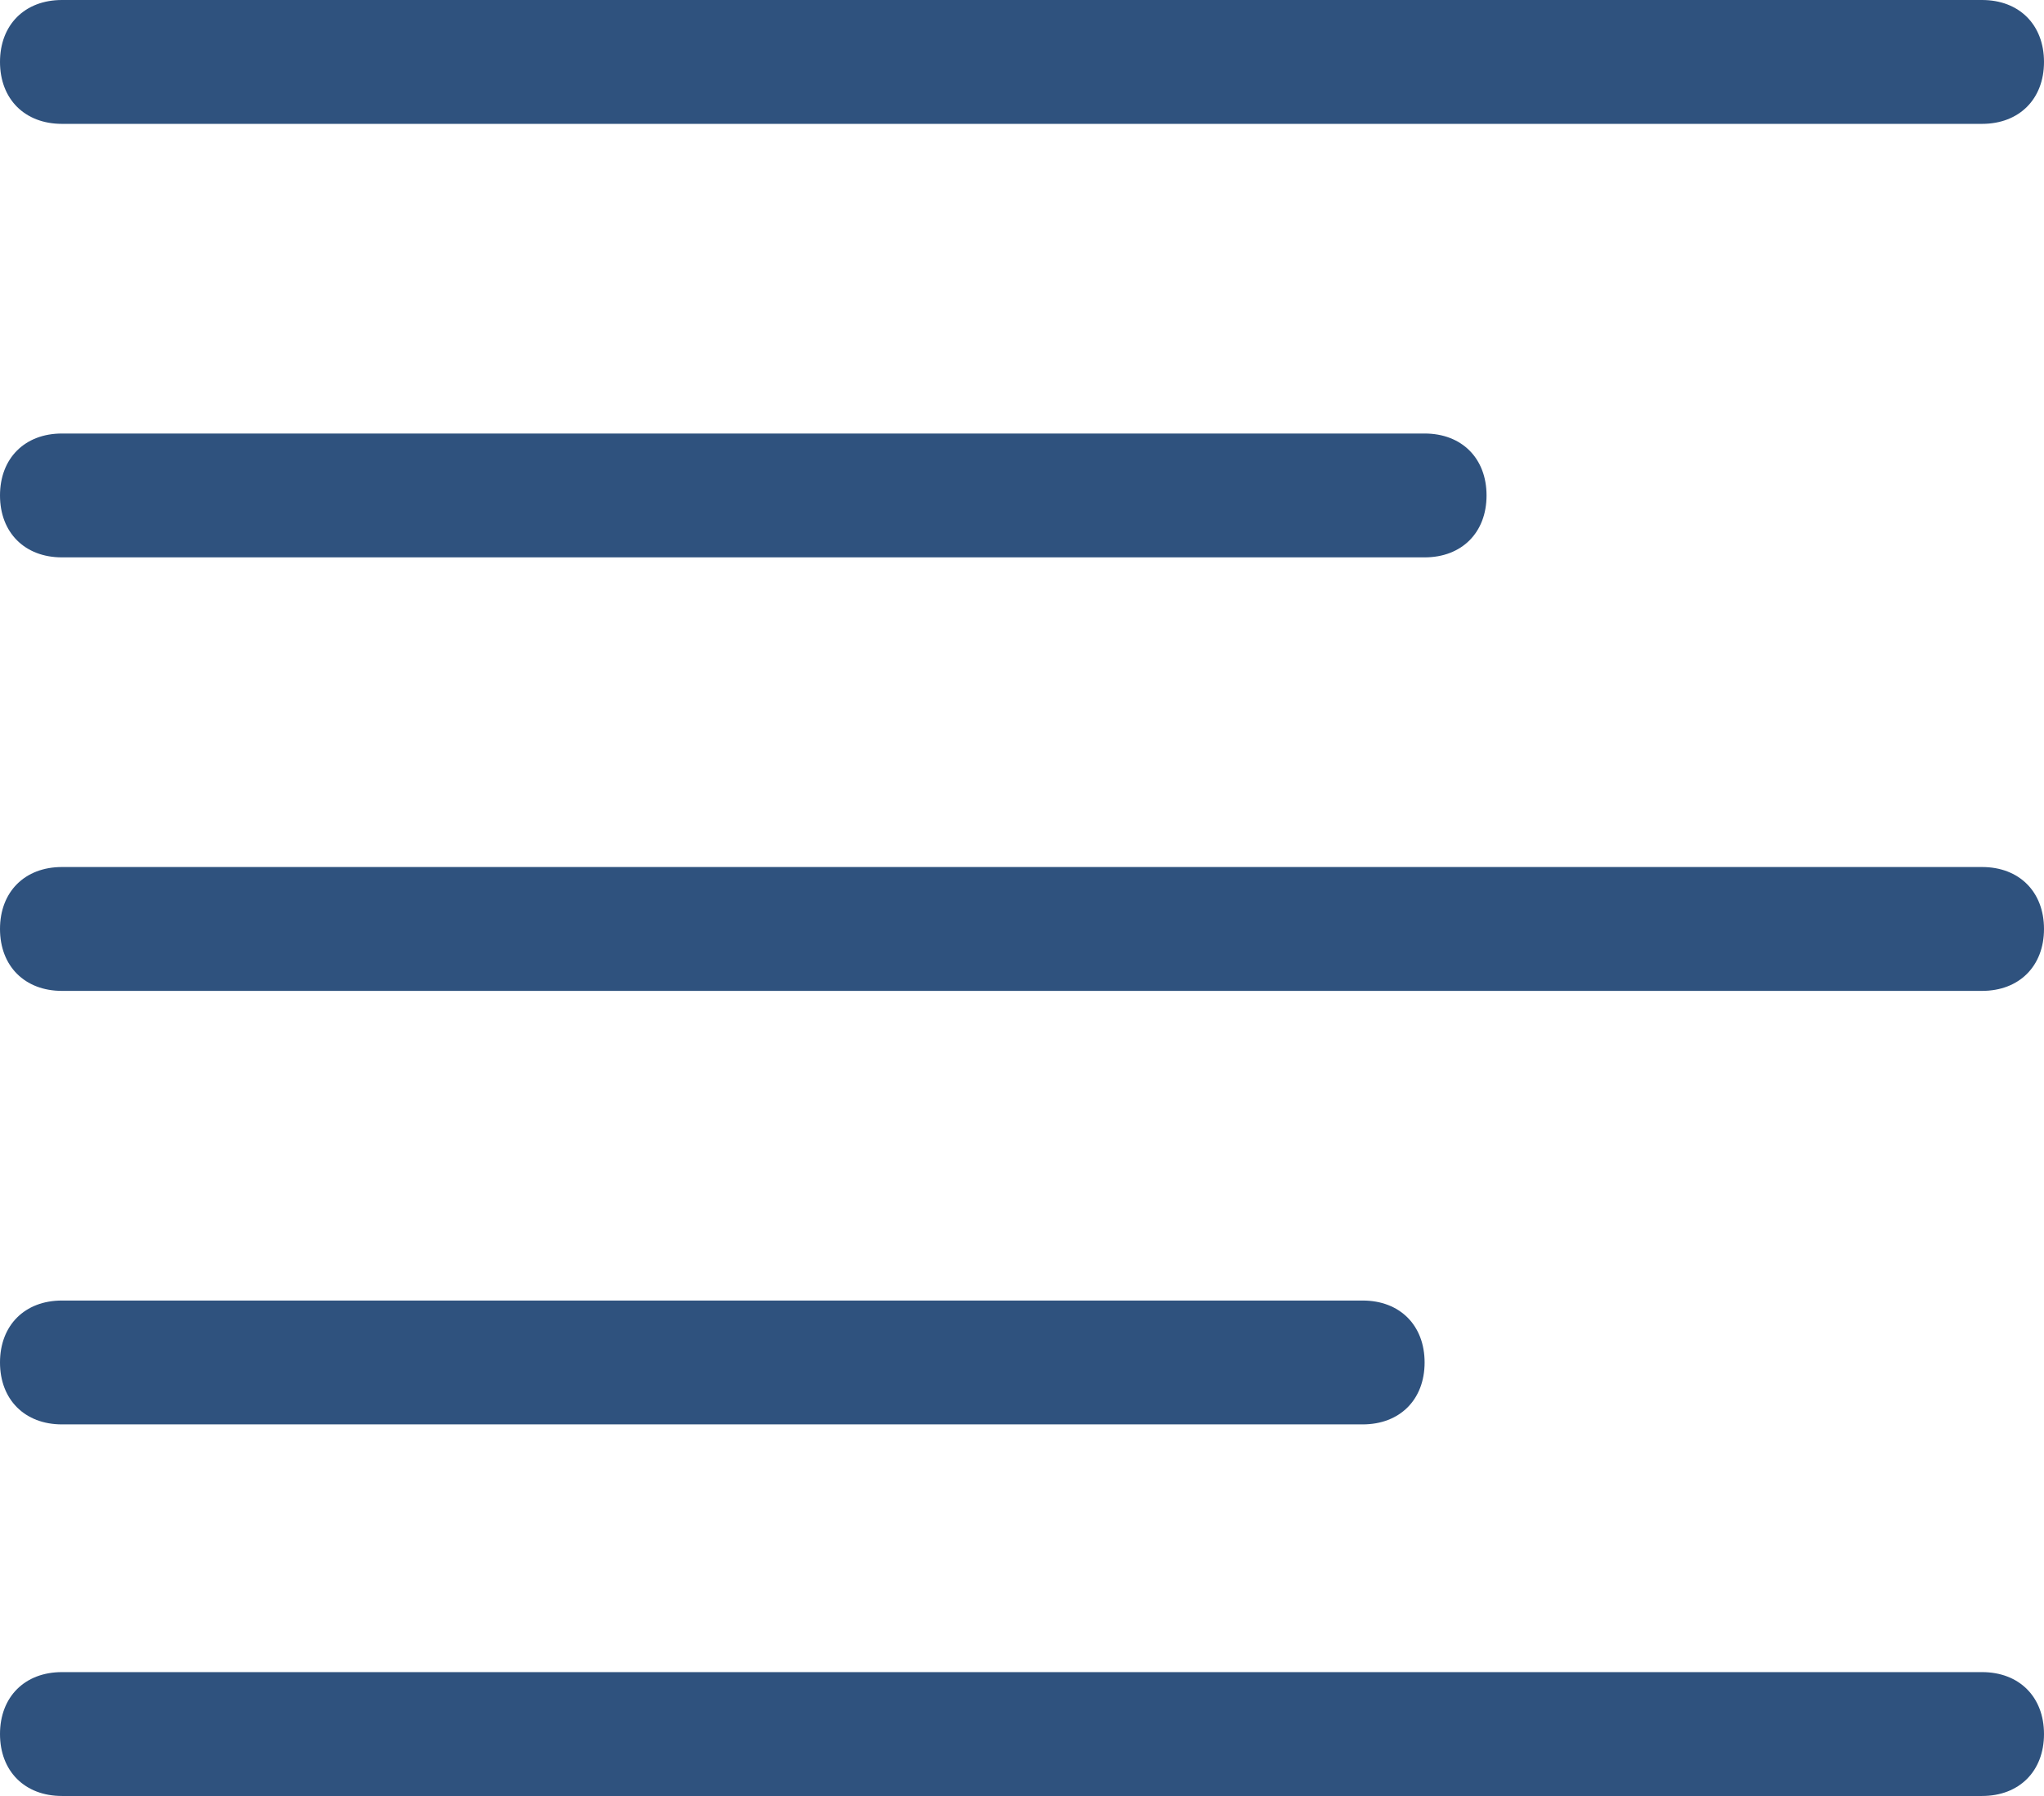 <?xml version="1.0" encoding="utf-8"?>
<!-- Generator: Adobe Illustrator 20.1.0, SVG Export Plug-In . SVG Version: 6.00 Build 0)  -->
<svg version="1.1" id="Lager_1" xmlns="http://www.w3.org/2000/svg" xmlns:xlink="http://www.w3.org/1999/xlink" x="0px" y="0px"
	 viewBox="0 0 33 29" style="enable-background:new 0 0 33 29;" xml:space="preserve">
<style type="text/css">
	.st0{fill:#2F527E;}
</style>
<g>
	<g>
		<path class="st0" d="M32,2H1C0.4,2,0,1.6,0,1s0.4-1,1-1h31c0.6,0,1,0.4,1,1S32.6,2,32,2z"/>
	</g>
	<g>
		<path class="st0" d="M32,16H1c-0.6,0-1-0.4-1-1c0-0.6,0.4-1,1-1h31c0.6,0,1,0.4,1,1C33,15.6,32.6,16,32,16z"/>
	</g>
	<g>
		<path class="st0" d="M23,9H1C0.4,9,0,8.6,0,8s0.4-1,1-1h22c0.6,0,1,0.4,1,1S23.6,9,23,9z"/>
	</g>
	<g>
		<path class="st0" d="M22,23H1c-0.6,0-1-0.4-1-1s0.4-1,1-1h21c0.6,0,1,0.4,1,1S22.6,23,22,23z"/>
	</g>
	<g>
		<path class="st0" d="M32,29H1c-0.6,0-1-0.4-1-1s0.4-1,1-1h31c0.6,0,1,0.4,1,1S32.6,29,32,29z"/>
	</g>
</g>
</svg>
